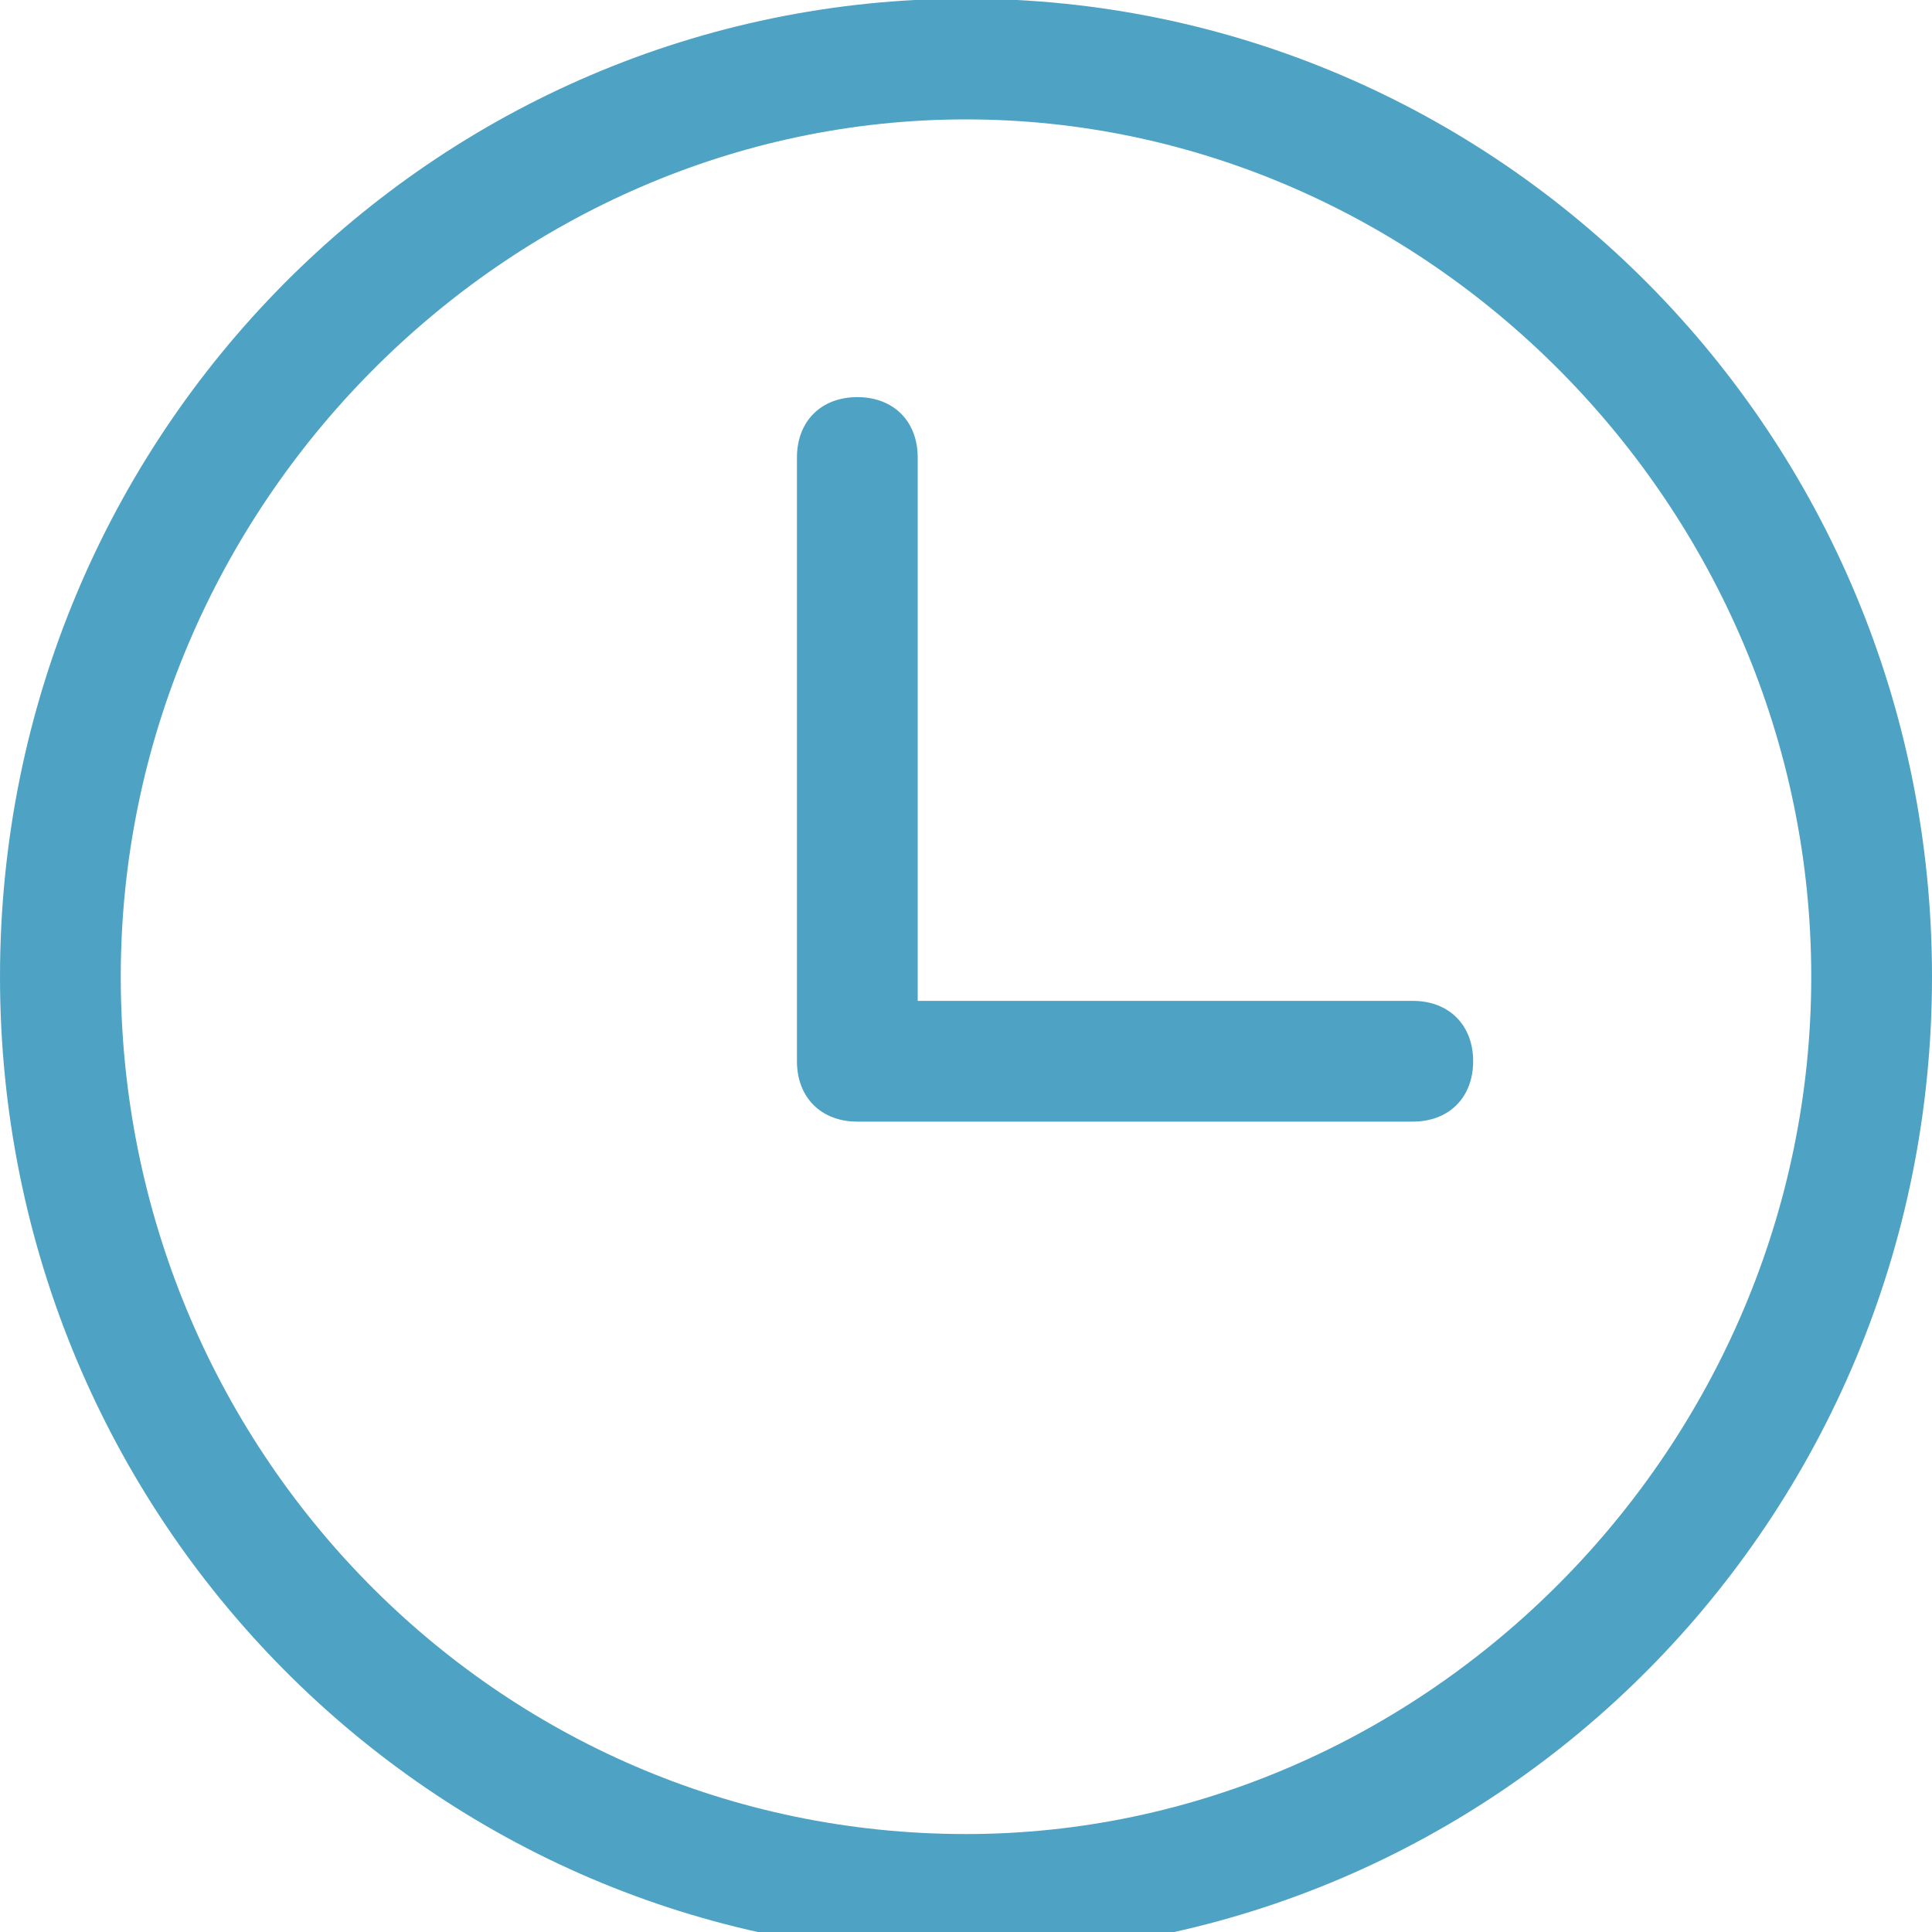 <svg width="20" height="20" viewBox="0 0 20 20" fill="none" xmlns="http://www.w3.org/2000/svg">
<g clip-path="url(#clip0_567_22083)">
<path d="M10 20.236C4.5 20.236 3.8147e-05 15.736 3.8147e-05 10.111C3.8147e-05 4.486 4.5 -0.014 10 -0.014C15.5 -0.014 20 4.486 20 10.111C20 15.736 15.5 20.236 10 20.236V20.236ZM10 1.236C5.25 1.236 1.25 5.236 1.25 10.111C1.25 14.986 5.125 18.986 10 18.986C14.75 18.986 18.75 14.986 18.75 10.111C18.75 5.236 14.75 1.236 10 1.236ZM14.625 11.611H8.875C8.5 11.611 8.25 11.361 8.25 10.986V4.736C8.25 4.361 8.5 4.111 8.875 4.111C9.25 4.111 9.5 4.361 9.5 4.736V10.361H14.625C15 10.361 15.25 10.611 15.25 10.986C15.25 11.361 15 11.611 14.625 11.611Z" fill="#4EA2C3"/>
</g>
<defs>
<clipPath id="clip0_567_22083">
<rect width="20" height="20" fill="white"/>
</clipPath>
</defs>
</svg>
